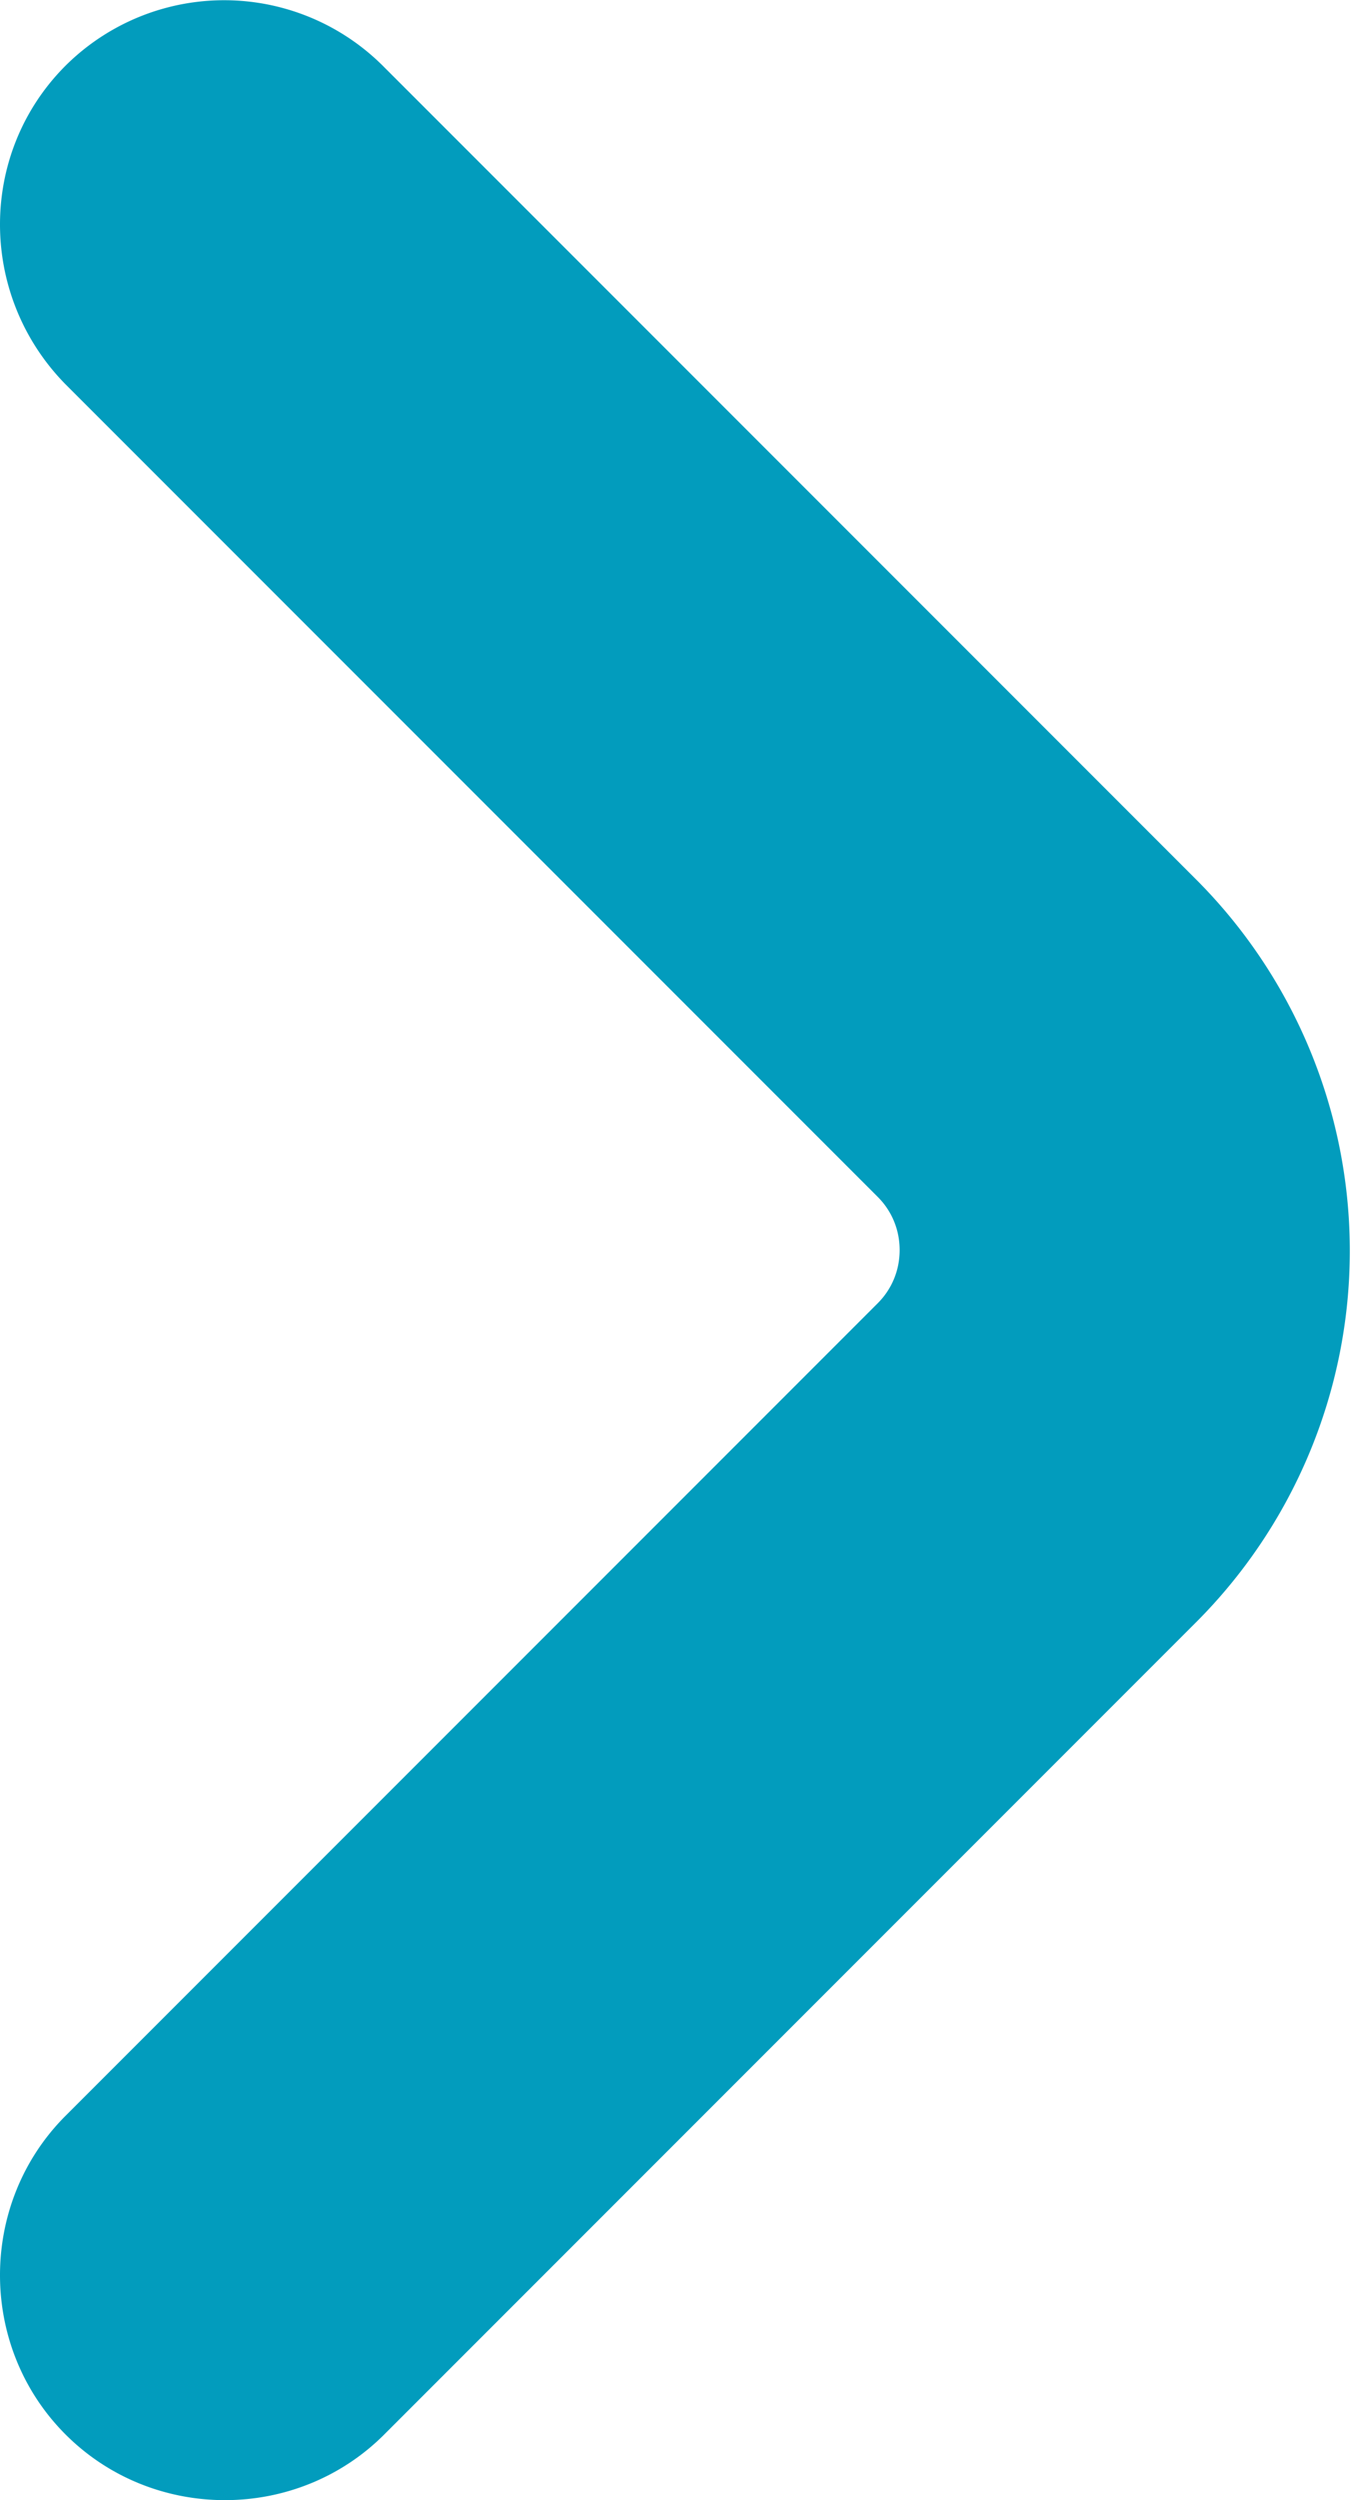 <svg xmlns="http://www.w3.org/2000/svg" width="8.65" height="16" aria-hidden="true" viewBox="0 0 8.65 16">
	<path fill="#029CBD"
		d="M.42.42c-.56.56-.56 1.47 0 2.04l5.2 5.2c.09.09.14.21.14.34 0 .13-.05.25-.14.34l-5.2 5.2c-.56.56-.56 1.48 0 2.04s1.48.56 2.04 0l5.2-5.2a3.362 3.362 0 000-4.75L2.46.43A1.44 1.44 0 00.42.42z" />
</svg>